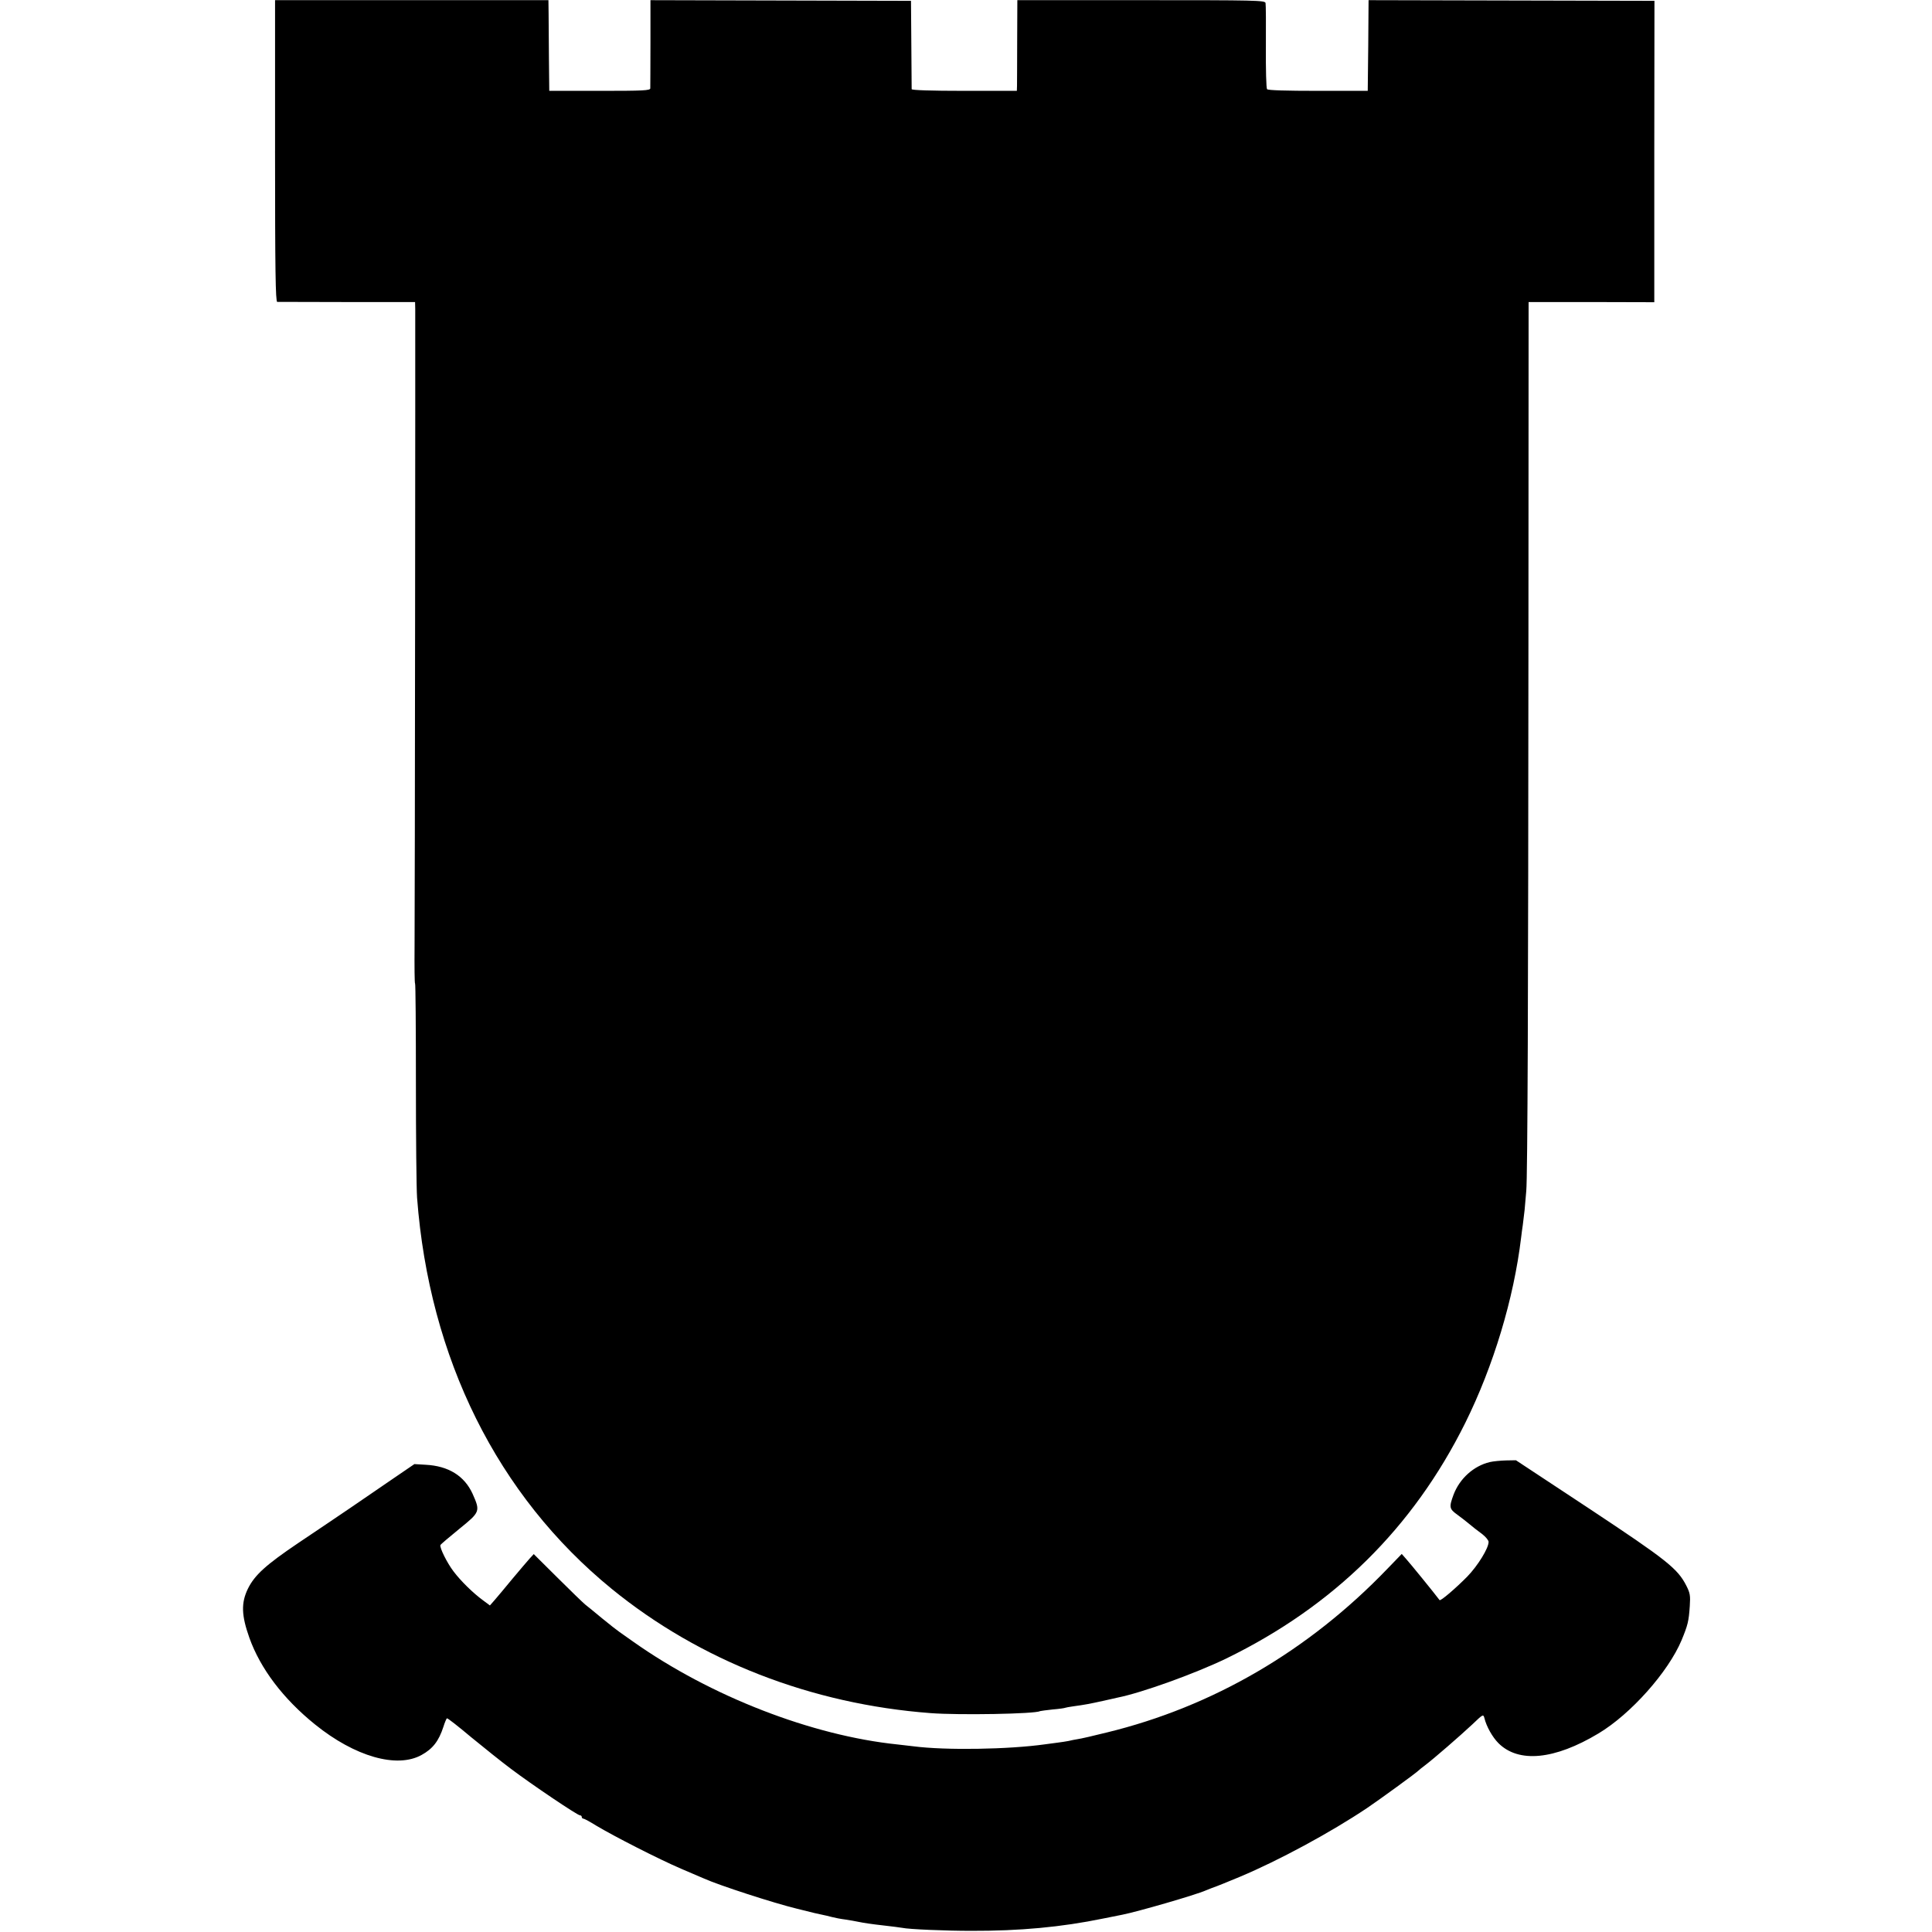 <?xml version="1.0" standalone="no"?>
<!DOCTYPE svg PUBLIC "-//W3C//DTD SVG 20010904//EN"
 "http://www.w3.org/TR/2001/REC-SVG-20010904/DTD/svg10.dtd">
<svg version="1.0" xmlns="http://www.w3.org/2000/svg"
 width="1159pt" height="1159pt" viewBox="0 0 1159 1159"
 preserveAspectRatio="xMidYMid meet">
<g transform="translate(0,1159) scale(0.1,-0.1)"
fill="#000000" stroke="none">
<path d="M1650 10685 c0 -717 3 -905 13 -906 6 0 195 0 420 -1 l407 0 1 -42
c1 -106 -2 -3618 -4 -3819 -1 -125 0 -227 3 -227 3 0 5 -267 5 -593 0 -325 3
-637 7 -692 73 -964 482 -1787 1168 -2347 529 -431 1197 -691 1913 -745 169
-13 630 -5 656 12 4 1 37 6 76 10 38 3 72 8 75 10 3 1 25 6 50 9 67 9 98 15
175 32 39 9 78 17 89 20 146 29 467 145 653 235 644 314 1120 783 1433 1413
169 341 291 745 335 1111 3 28 8 61 10 75 2 14 7 55 11 91 3 37 8 89 10 115 8
84 12 1172 13 3291 l1 2041 377 0 377 -1 0 904 1 904 -858 2 -857 2 -2 -272
-3 -272 -298 0 c-190 0 -301 3 -306 10 -5 5 -8 120 -7 255 1 135 0 253 -2 262
-4 16 -55 17 -746 17 l-743 0 -1 -242 c0 -133 -1 -256 -1 -272 l-1 -30 -315 0
c-203 0 -315 4 -316 10 0 6 -1 127 -2 270 l-2 260 -782 2 -781 2 0 -257 c0
-141 -1 -264 -1 -272 -1 -13 -41 -15 -303 -15 l-303 0 -2 190 c-1 105 -2 227
-2 272 l-1 82 -820 0 -820 0 0 -904z"/>
<path d="M8937 2819 c-96 -23 -180 -98 -217 -195 -28 -76 -26 -86 23 -121 23
-17 53 -40 67 -52 34 -28 39 -32 83 -65 20 -16 37 -36 37 -46 0 -38 -65 -143
-128 -208 -69 -70 -160 -148 -166 -141 -32 43 -178 222 -199 245 l-28 32 -87
-90 c-472 -491 -1046 -826 -1682 -981 -80 -20 -158 -38 -175 -40 -16 -3 -41
-7 -55 -11 -14 -3 -43 -7 -65 -10 -22 -3 -56 -7 -75 -10 -221 -31 -597 -37
-790 -12 -25 3 -67 8 -95 11 -515 53 -1122 289 -1584 615 -35 25 -73 52 -85
60 -12 8 -58 44 -102 80 -43 36 -90 74 -104 85 -13 11 -88 83 -166 161 l-142
141 -24 -26 c-13 -14 -59 -69 -103 -121 -43 -52 -91 -110 -107 -128 l-29 -33
-39 29 c-62 45 -136 118 -179 175 -39 51 -84 142 -79 158 2 5 53 48 113 97
126 102 127 105 80 211 -49 107 -144 167 -282 174 l-67 4 -126 -86 c-69 -47
-186 -127 -260 -178 -74 -50 -214 -145 -310 -209 -194 -131 -262 -192 -303
-275 -41 -85 -39 -159 9 -294 66 -185 203 -366 394 -520 239 -193 491 -265
639 -183 67 37 103 83 131 169 8 26 18 49 21 51 4 2 69 -49 145 -113 77 -63
184 -149 239 -190 123 -93 399 -279 414 -279 6 0 11 -4 11 -10 0 -5 4 -10 10
-10 5 0 40 -19 77 -42 105 -63 375 -201 508 -258 66 -28 129 -55 140 -60 92
-41 415 -146 555 -180 41 -10 89 -22 105 -26 17 -4 39 -9 50 -11 11 -2 36 -8
55 -13 19 -5 55 -12 80 -15 25 -4 63 -10 85 -15 22 -5 84 -14 139 -20 54 -6
107 -13 118 -15 42 -9 262 -18 413 -18 291 -1 542 22 794 74 51 10 103 21 115
23 87 17 438 118 501 146 17 7 50 20 65 25 9 3 43 17 140 57 231 97 542 265
760 411 77 52 301 215 310 226 3 3 21 18 40 32 54 41 207 174 282 244 65 62
66 63 73 38 12 -50 48 -114 84 -150 121 -121 337 -100 600 58 194 116 419 369
499 560 37 90 43 113 49 205 4 62 2 77 -21 122 -52 102 -116 153 -581 461
l-441 291 -59 -1 c-33 -1 -77 -5 -98 -10z"/>
</g>
</svg>
